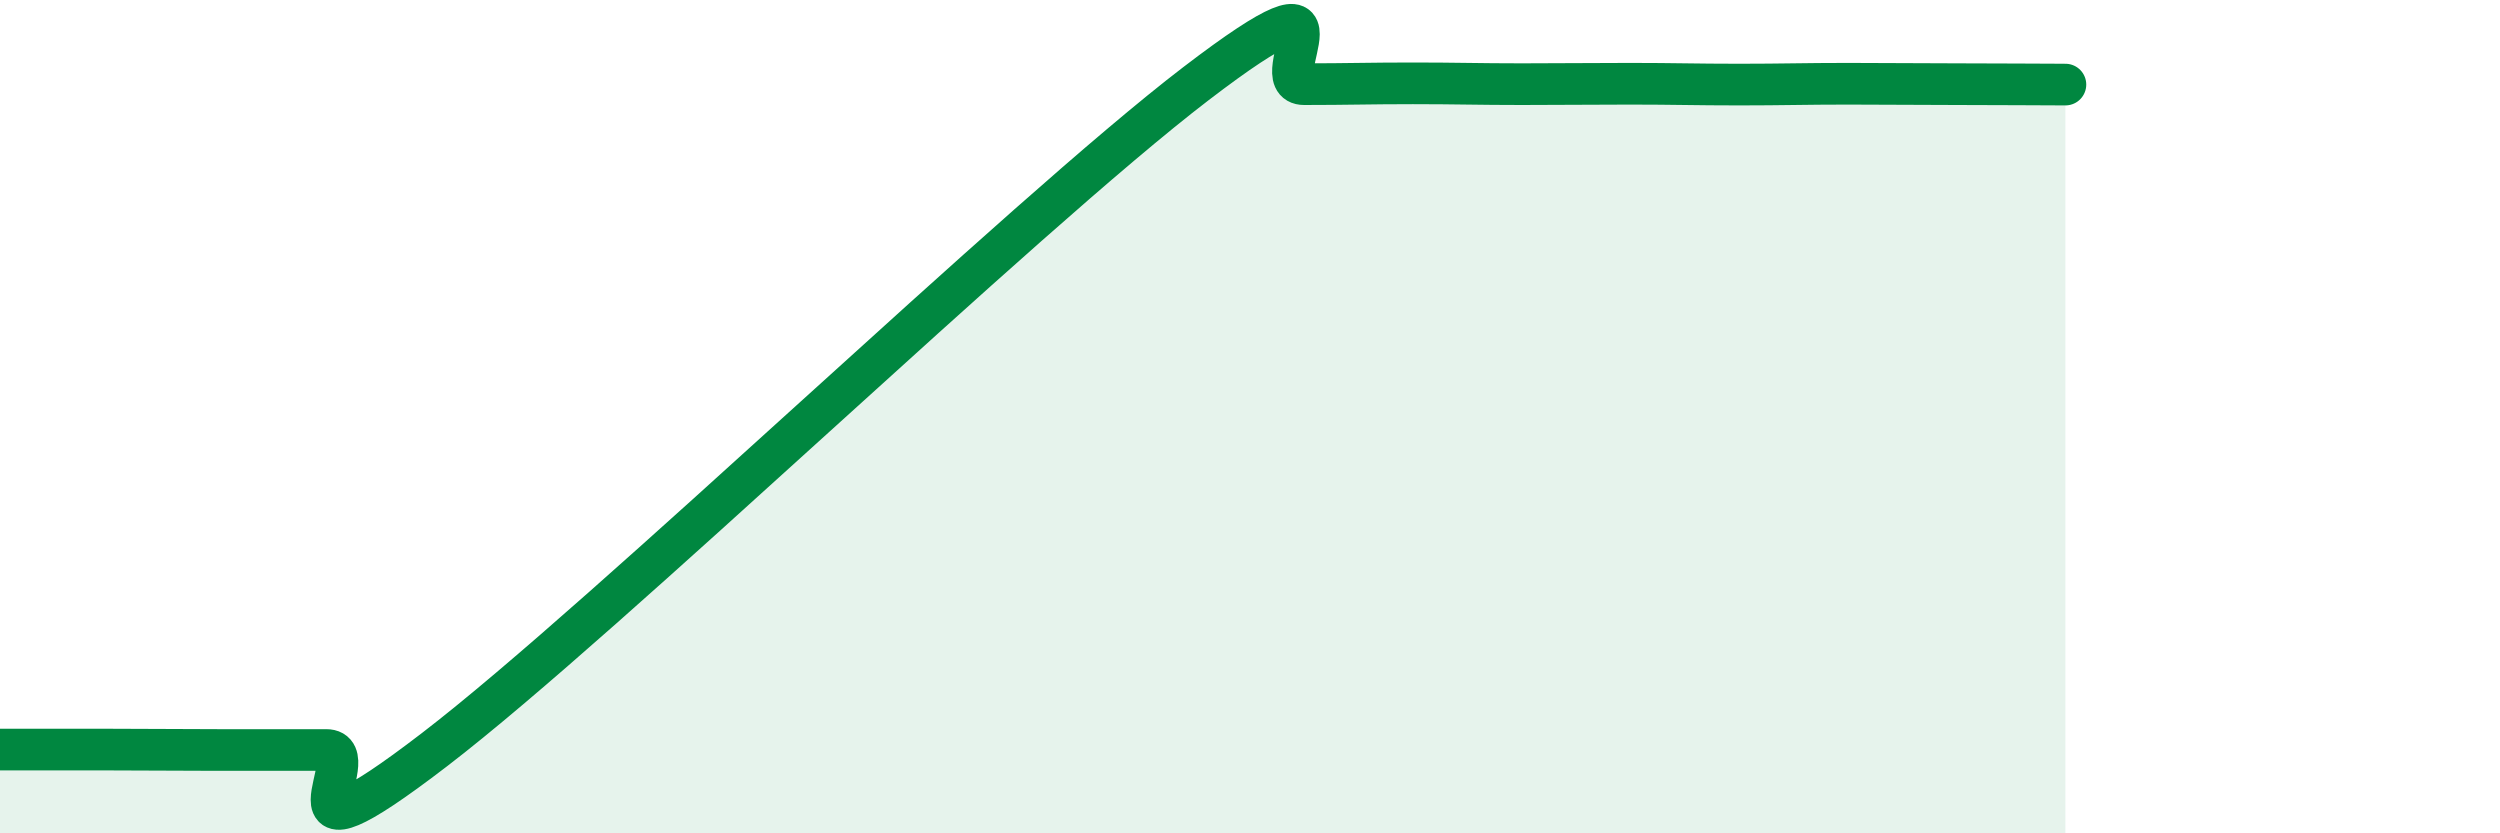 
    <svg width="60" height="20" viewBox="0 0 60 20" xmlns="http://www.w3.org/2000/svg">
      <path
        d="M 0,17.99 C 0.52,17.99 1.57,17.99 2.61,17.99 C 3.65,17.99 4.18,18 5.22,18 C 6.26,18 6.79,18 7.83,18 C 8.87,18 6.26,21.19 10.43,17.99 C 14.6,14.79 24.53,5.2 28.7,2.01 C 32.87,-1.18 30.26,2.02 31.3,2.02 C 32.34,2.02 32.87,2 33.91,2 C 34.95,2 35.48,2.02 36.52,2.02 C 37.56,2.02 38.09,2.01 39.13,2.01 C 40.17,2.01 40.7,2.03 41.74,2.03 C 42.78,2.03 43.31,2.01 44.35,2.01 C 45.39,2.01 45.92,2.02 46.96,2.02 C 48,2.02 49.05,2.03 49.57,2.03L49.57 20L0 20Z"
        fill="#008740"
        opacity="0.1"
        stroke-linecap="round"
        stroke-linejoin="round"
      />
      <path
        d="M 0,17.99 C 0.52,17.99 1.57,17.99 2.61,17.99 C 3.65,17.99 4.18,18 5.22,18 C 6.26,18 6.79,18 7.83,18 C 8.87,18 6.26,21.19 10.43,17.99 C 14.6,14.79 24.53,5.2 28.7,2.01 C 32.87,-1.18 30.26,2.02 31.3,2.02 C 32.34,2.02 32.87,2 33.91,2 C 34.95,2 35.48,2.02 36.52,2.02 C 37.56,2.02 38.09,2.01 39.13,2.01 C 40.17,2.01 40.7,2.03 41.74,2.03 C 42.78,2.03 43.31,2.01 44.35,2.01 C 45.39,2.01 45.92,2.02 46.96,2.02 C 48,2.02 49.05,2.03 49.57,2.03"
        stroke="#008740"
        stroke-width="1"
        fill="none"
        stroke-linecap="round"
        stroke-linejoin="round"
      />
    </svg>
  